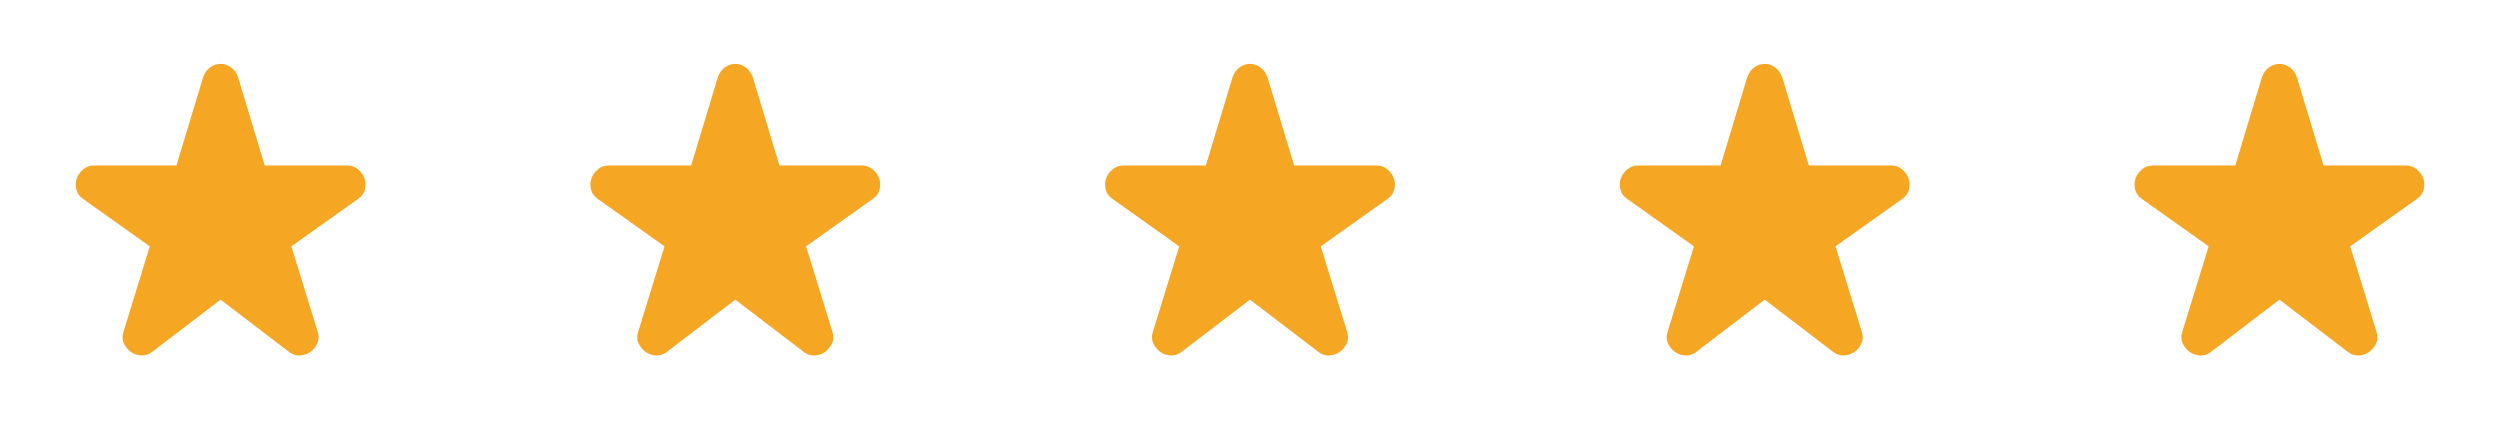 <svg width="136" height="24" viewBox="0 0 136 24" fill="none" xmlns="http://www.w3.org/2000/svg">
<mask id="mask0_177_7205" style="mask-type:alpha" maskUnits="userSpaceOnUse" x="0" y="0" width="24" height="24">
<rect width="24" height="24" fill="#D9D9D9"/>
</mask>
<g mask="url(#mask0_177_7205)">
<path d="M12 16.3L8.3 19.125C8.117 19.275 7.917 19.346 7.7 19.338C7.483 19.329 7.292 19.267 7.125 19.15C6.958 19.033 6.829 18.875 6.737 18.675C6.646 18.475 6.642 18.258 6.725 18.025L8.15 13.4L4.525 10.825C4.325 10.692 4.2 10.517 4.15 10.3C4.1 10.083 4.108 9.883 4.175 9.7C4.242 9.517 4.358 9.354 4.525 9.213C4.692 9.071 4.892 9 5.125 9H9.6L11.05 4.2C11.133 3.967 11.262 3.788 11.437 3.663C11.612 3.538 11.8 3.475 12 3.475C12.2 3.475 12.387 3.538 12.562 3.663C12.737 3.788 12.867 3.967 12.95 4.2L14.4 9H18.875C19.108 9 19.308 9.071 19.475 9.213C19.642 9.354 19.758 9.517 19.825 9.7C19.892 9.883 19.9 10.083 19.85 10.3C19.8 10.517 19.675 10.692 19.475 10.825L15.85 13.4L17.275 18.025C17.358 18.258 17.354 18.475 17.262 18.675C17.171 18.875 17.042 19.033 16.875 19.15C16.708 19.267 16.517 19.329 16.3 19.338C16.083 19.346 15.883 19.275 15.7 19.125L12 16.3Z" fill="#F5A623"/>
</g>
<mask id="mask1_177_7205" style="mask-type:alpha" maskUnits="userSpaceOnUse" x="28" y="0" width="24" height="24">
<rect x="28" width="24" height="24" fill="#D9D9D9"/>
</mask>
<g mask="url(#mask1_177_7205)">
<path d="M40 16.3L36.3 19.125C36.117 19.275 35.917 19.346 35.7 19.338C35.483 19.329 35.292 19.267 35.125 19.15C34.958 19.033 34.829 18.875 34.737 18.675C34.646 18.475 34.642 18.258 34.725 18.025L36.15 13.4L32.525 10.825C32.325 10.692 32.2 10.517 32.15 10.3C32.1 10.083 32.108 9.883 32.175 9.7C32.242 9.517 32.358 9.354 32.525 9.213C32.692 9.071 32.892 9 33.125 9H37.6L39.05 4.2C39.133 3.967 39.262 3.788 39.437 3.663C39.612 3.538 39.8 3.475 40 3.475C40.2 3.475 40.387 3.538 40.562 3.663C40.737 3.788 40.867 3.967 40.95 4.2L42.4 9H46.875C47.108 9 47.308 9.071 47.475 9.213C47.642 9.354 47.758 9.517 47.825 9.7C47.892 9.883 47.9 10.083 47.85 10.3C47.8 10.517 47.675 10.692 47.475 10.825L43.85 13.4L45.275 18.025C45.358 18.258 45.354 18.475 45.262 18.675C45.171 18.875 45.042 19.033 44.875 19.15C44.708 19.267 44.517 19.329 44.3 19.338C44.083 19.346 43.883 19.275 43.7 19.125L40 16.3Z" fill="#F5A623"/>
</g>
<mask id="mask2_177_7205" style="mask-type:alpha" maskUnits="userSpaceOnUse" x="56" y="0" width="24" height="24">
<rect x="56" width="24" height="24" fill="#D9D9D9"/>
</mask>
<g mask="url(#mask2_177_7205)">
<path d="M68 16.3L64.3 19.125C64.117 19.275 63.917 19.346 63.7 19.338C63.483 19.329 63.292 19.267 63.125 19.15C62.958 19.033 62.829 18.875 62.737 18.675C62.646 18.475 62.642 18.258 62.725 18.025L64.15 13.4L60.525 10.825C60.325 10.692 60.2 10.517 60.15 10.3C60.1 10.083 60.108 9.883 60.175 9.7C60.242 9.517 60.358 9.354 60.525 9.213C60.692 9.071 60.892 9 61.125 9H65.6L67.05 4.2C67.133 3.967 67.262 3.788 67.437 3.663C67.612 3.538 67.8 3.475 68 3.475C68.2 3.475 68.387 3.538 68.562 3.663C68.737 3.788 68.867 3.967 68.95 4.2L70.4 9H74.875C75.108 9 75.308 9.071 75.475 9.213C75.642 9.354 75.758 9.517 75.825 9.7C75.892 9.883 75.9 10.083 75.85 10.3C75.8 10.517 75.675 10.692 75.475 10.825L71.85 13.4L73.275 18.025C73.358 18.258 73.354 18.475 73.262 18.675C73.171 18.875 73.042 19.033 72.875 19.15C72.708 19.267 72.517 19.329 72.3 19.338C72.083 19.346 71.883 19.275 71.7 19.125L68 16.3Z" fill="#F5A623"/>
</g>
<mask id="mask3_177_7205" style="mask-type:alpha" maskUnits="userSpaceOnUse" x="84" y="0" width="24" height="24">
<rect x="84" width="24" height="24" fill="#D9D9D9"/>
</mask>
<g mask="url(#mask3_177_7205)">
<path d="M96 16.3L92.3 19.125C92.117 19.275 91.917 19.346 91.7 19.338C91.483 19.329 91.292 19.267 91.125 19.15C90.958 19.033 90.829 18.875 90.737 18.675C90.646 18.475 90.642 18.258 90.725 18.025L92.15 13.4L88.525 10.825C88.325 10.692 88.2 10.517 88.15 10.3C88.1 10.083 88.108 9.883 88.175 9.7C88.242 9.517 88.358 9.354 88.525 9.213C88.692 9.071 88.892 9 89.125 9H93.6L95.05 4.2C95.133 3.967 95.262 3.788 95.437 3.663C95.612 3.538 95.8 3.475 96 3.475C96.2 3.475 96.387 3.538 96.562 3.663C96.737 3.788 96.867 3.967 96.95 4.2L98.4 9H102.875C103.108 9 103.308 9.071 103.475 9.213C103.642 9.354 103.758 9.517 103.825 9.7C103.892 9.883 103.9 10.083 103.85 10.3C103.8 10.517 103.675 10.692 103.475 10.825L99.85 13.4L101.275 18.025C101.358 18.258 101.354 18.475 101.262 18.675C101.171 18.875 101.042 19.033 100.875 19.15C100.708 19.267 100.517 19.329 100.3 19.338C100.083 19.346 99.883 19.275 99.7 19.125L96 16.3Z" fill="#F5A623"/>
</g>
<mask id="mask4_177_7205" style="mask-type:alpha" maskUnits="userSpaceOnUse" x="112" y="0" width="24" height="24">
<rect x="112" width="24" height="24" fill="#D9D9D9"/>
</mask>
<g mask="url(#mask4_177_7205)">
<path d="M124 16.3L120.3 19.125C120.117 19.275 119.917 19.346 119.7 19.338C119.483 19.329 119.292 19.267 119.125 19.15C118.958 19.033 118.829 18.875 118.737 18.675C118.646 18.475 118.642 18.258 118.725 18.025L120.15 13.4L116.525 10.825C116.325 10.692 116.2 10.517 116.15 10.3C116.1 10.083 116.108 9.883 116.175 9.7C116.242 9.517 116.358 9.354 116.525 9.213C116.692 9.071 116.892 9 117.125 9H121.6L123.05 4.2C123.133 3.967 123.262 3.788 123.437 3.663C123.612 3.538 123.8 3.475 124 3.475C124.2 3.475 124.387 3.538 124.562 3.663C124.737 3.788 124.867 3.967 124.95 4.2L126.4 9H130.875C131.108 9 131.308 9.071 131.475 9.213C131.642 9.354 131.758 9.517 131.825 9.7C131.892 9.883 131.9 10.083 131.85 10.3C131.8 10.517 131.675 10.692 131.475 10.825L127.85 13.4L129.275 18.025C129.358 18.258 129.354 18.475 129.262 18.675C129.171 18.875 129.042 19.033 128.875 19.15C128.708 19.267 128.517 19.329 128.3 19.338C128.083 19.346 127.883 19.275 127.7 19.125L124 16.3Z" fill="#F5A623"/>
</g>
</svg>
